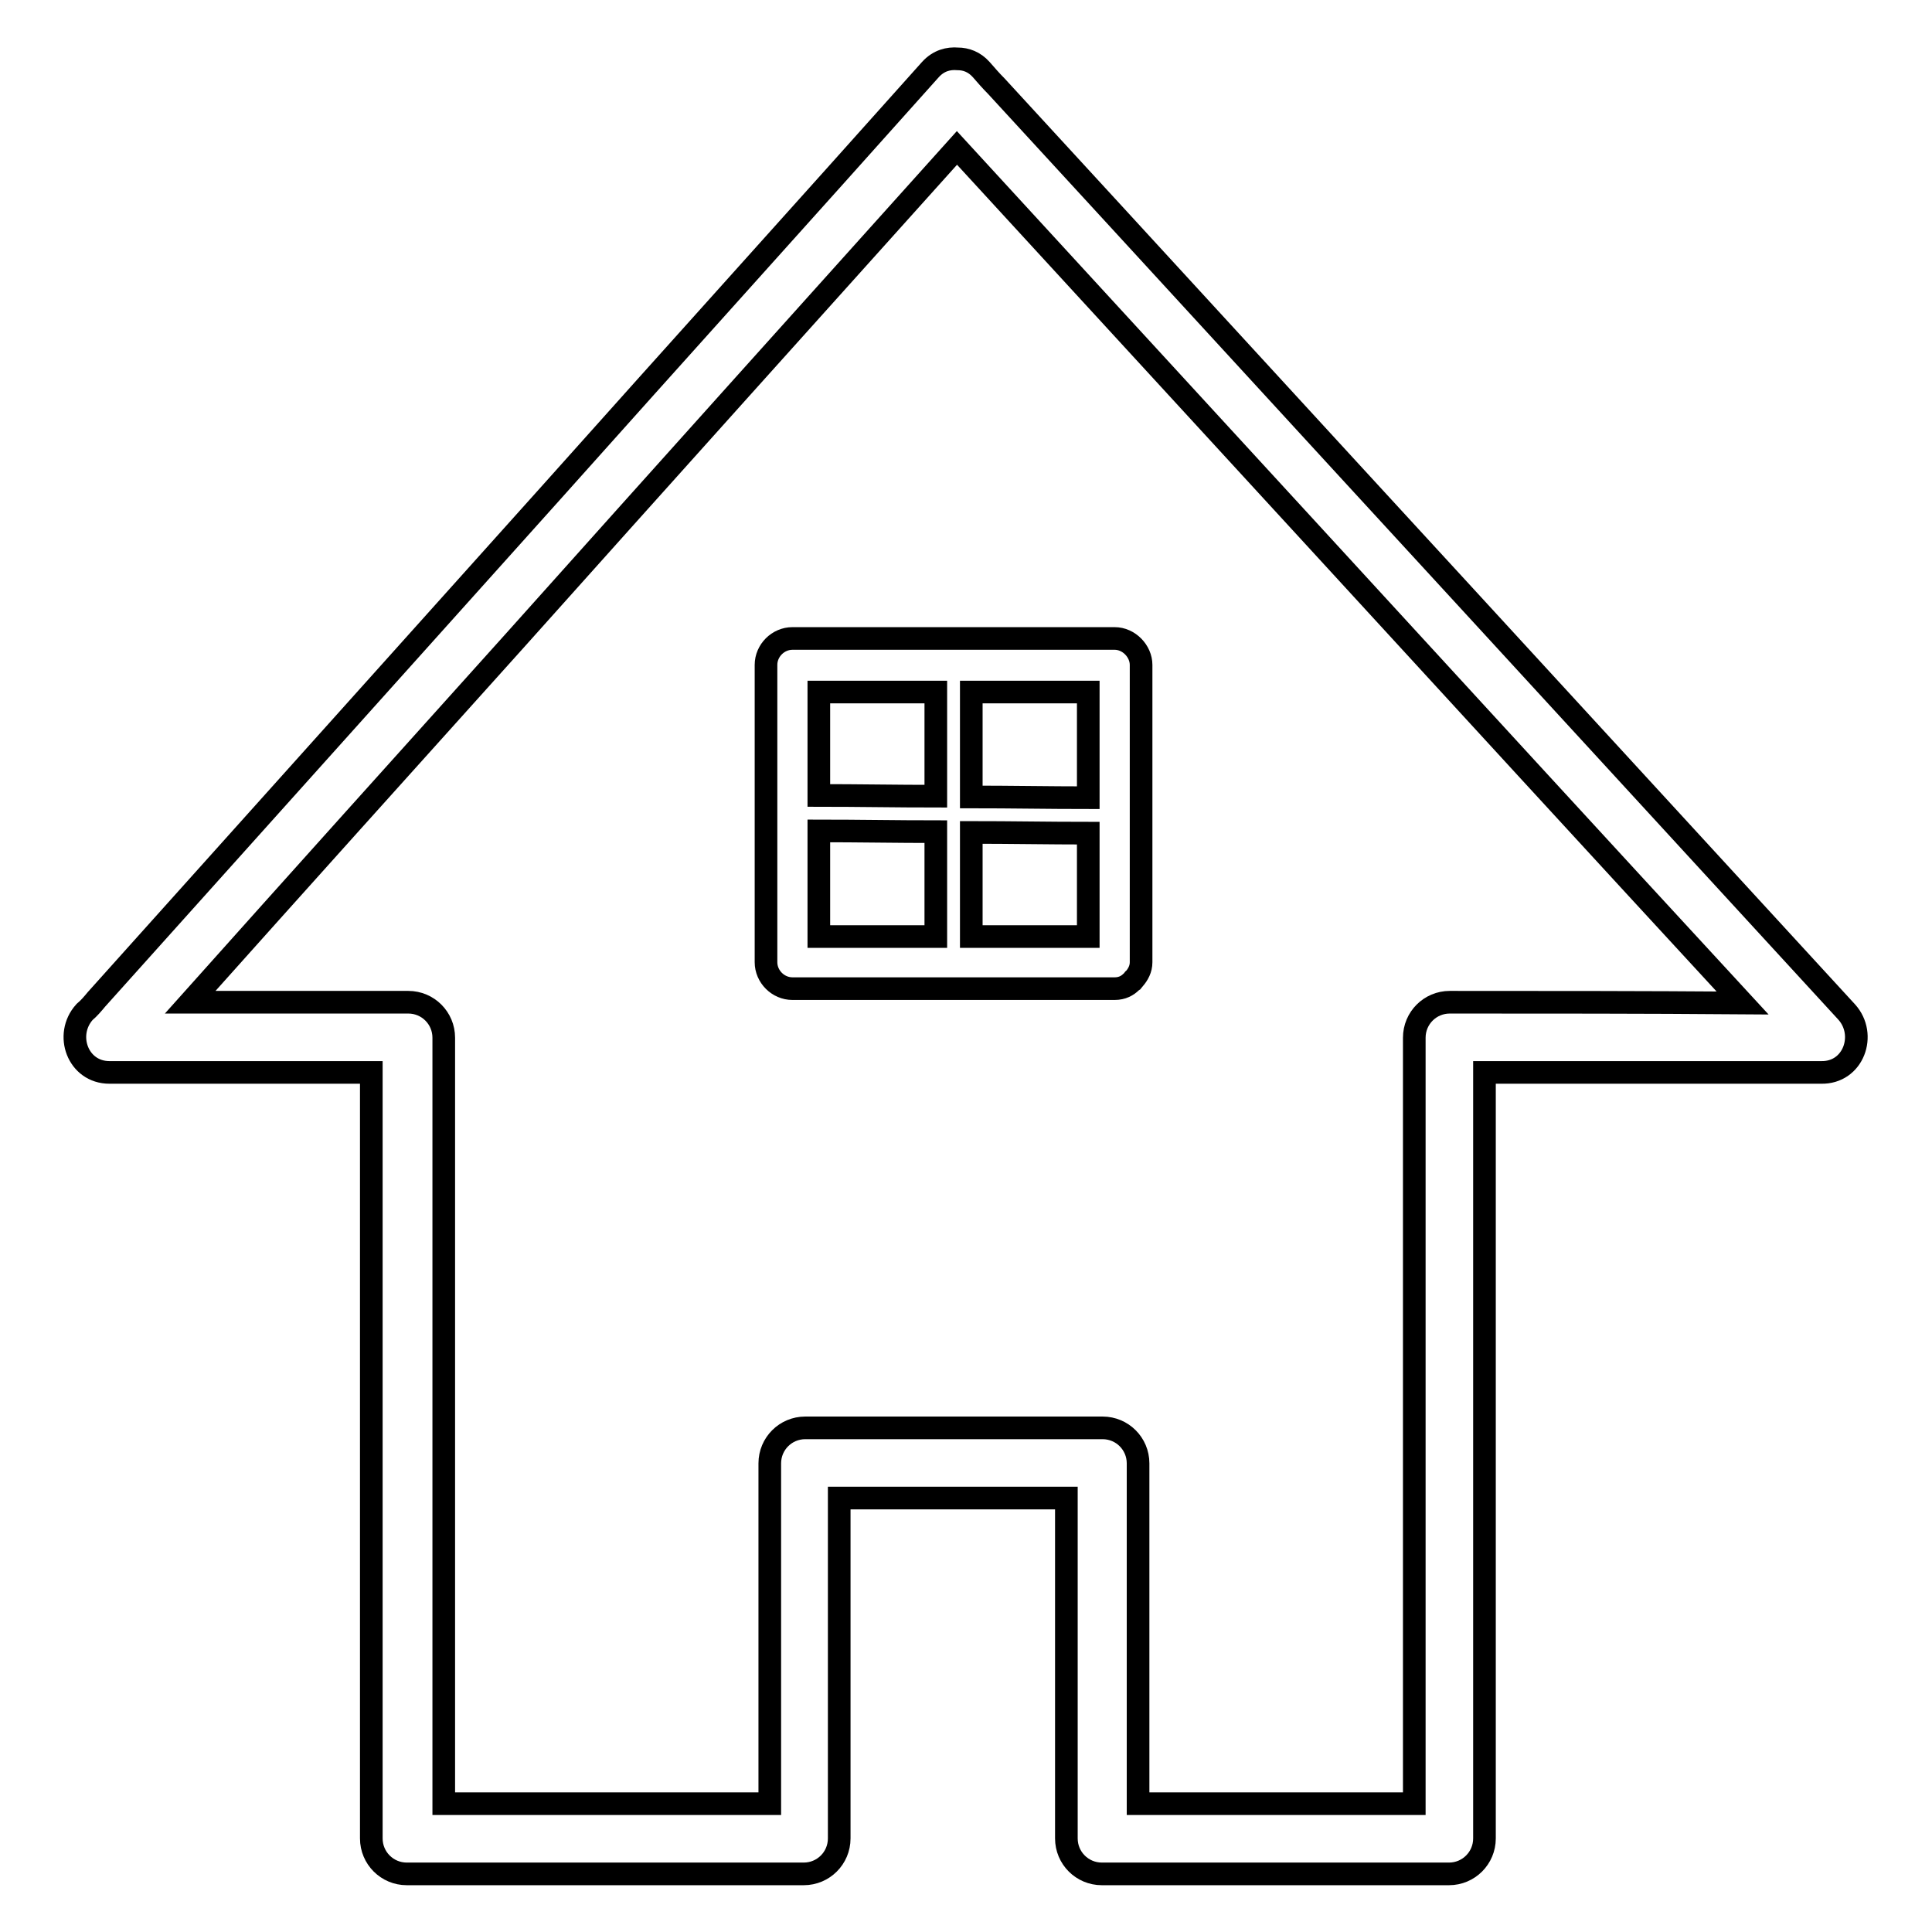 <?xml version="1.0" encoding="utf-8"?>
<!-- Svg Vector Icons : http://www.onlinewebfonts.com/icon -->
<!DOCTYPE svg PUBLIC "-//W3C//DTD SVG 1.1//EN" "http://www.w3.org/Graphics/SVG/1.1/DTD/svg11.dtd">
<svg version="1.1" xmlns="http://www.w3.org/2000/svg" xmlns:xlink="http://www.w3.org/1999/xlink" x="0px" y="0px" viewBox="0 0 256 256" enable-background="new 0 0 256 256" xml:space="preserve">
<g><g><g><g><path stroke-width="3" fill-opacity="0" stroke="#000000"  d="M244.7,134.1C227.8,115.7,211,97.4,194.1,79c-20.7-22.5-41.4-45.1-62.1-67.6c-0.7-0.7-1.3-1.4-2-2.2c-0.9-1-2-1.4-3.1-1.4c-1.2-0.1-2.5,0.2-3.6,1.4c-16.7,18.7-33.5,37.3-50.2,56C53,87.6,32.9,110,12.8,132.4c-0.5,0.6-1,1.2-1.6,1.7c-2.7,3-0.9,8,3.3,8c11.6,0,23.2,0,34.7,0c0,27.7,0,55.4,0,83.1c0,6.1,0,12.2,0,18.4c0,2.6,2.1,4.7,4.7,4.7c17.5,0,35.1,0,52.6,0c2.6,0,4.7-2.1,4.7-4.7c0-15,0-30,0-45.1c10,0,20,0,30.1,0c0,15,0,30,0,45.1c0,2.6,2.1,4.7,4.7,4.7c15.3,0,30.7,0,46,0c2.6,0,4.7-2.1,4.7-4.7c0-29.3,0-58.5,0-87.8c0-4.6,0-9.1,0-13.7c14.9,0,29.7,0,44.6,0C245.6,142.2,247.4,137.1,244.7,134.1z M192.1,132.8c-2.6,0-4.7,2.1-4.7,4.7c0,29.3,0,58.5,0,87.8c0,4.6,0,9.1,0,13.7c-12.2,0-24.4,0-36.6,0c0-15,0-30,0-45.1c0-2.6-2.1-4.7-4.7-4.7c-13.1,0-26.3,0-39.4,0c-2.6,0-4.7,2.1-4.7,4.7c0,15,0,30.1,0,45.1c-14.4,0-28.8,0-43.2,0c0-27.7,0-55.4,0-83.1c0-6.1,0-12.3,0-18.4c0-2.6-2.1-4.7-4.7-4.7c-9.7,0-19.3,0-28.9,0c14.3-16,28.7-32,43-47.9c19.5-21.8,39.1-43.6,58.6-65.3c15.8,17.2,31.5,34.3,47.3,51.5c18.9,20.6,37.8,41.2,56.8,61.8C217.8,132.8,205,132.8,192.1,132.8z"/><path stroke-width="3" fill-opacity="0" stroke="#000000"  d="M147.7,84.6c-14.2,0-28.5,0-42.7,0c-1.9,0-3.5,1.6-3.5,3.5c0,13.1,0,26.3,0,39.4c0,1.9,1.6,3.5,3.5,3.5c14.2,0,28.5,0,42.7,0c1,0,1.7-0.4,2.2-0.9c0.1-0.1,0.2-0.1,0.2-0.2c0.1-0.1,0.1-0.2,0.2-0.2c0.5-0.6,0.9-1.3,0.9-2.2c0-13.1,0-26.3,0-39.4C151.2,86.3,149.6,84.6,147.7,84.6z M124,124.1c-5.2,0-10.3,0-15.5,0c0-4.7,0-9.3,0-14c5.2,0,10.3,0.1,15.5,0.1C124,114.8,124,119.5,124,124.1z M124,105.5c-5.2,0-10.3-0.1-15.5-0.1c0-4.6,0-9.1,0-13.7c5.2,0,10.3,0,15.5,0C124,96.3,124,100.9,124,105.5z M144.2,124.1c-5.2,0-10.3,0-15.5,0c0-4.6,0-9.2,0-13.8c5.2,0,10.3,0.1,15.5,0.1C144.2,115,144.2,119.5,144.2,124.1z M144.2,105.7c-5.2,0-10.3-0.1-15.5-0.1c0-4.6,0-9.2,0-13.9c5.2,0,10.3,0,15.5,0C144.2,96.4,144.2,101,144.2,105.7z"/></g></g><g></g><g></g><g></g><g></g><g></g><g></g><g></g><g></g><g></g><g></g><g></g><g></g><g></g><g></g><g></g></g></g>
</svg>